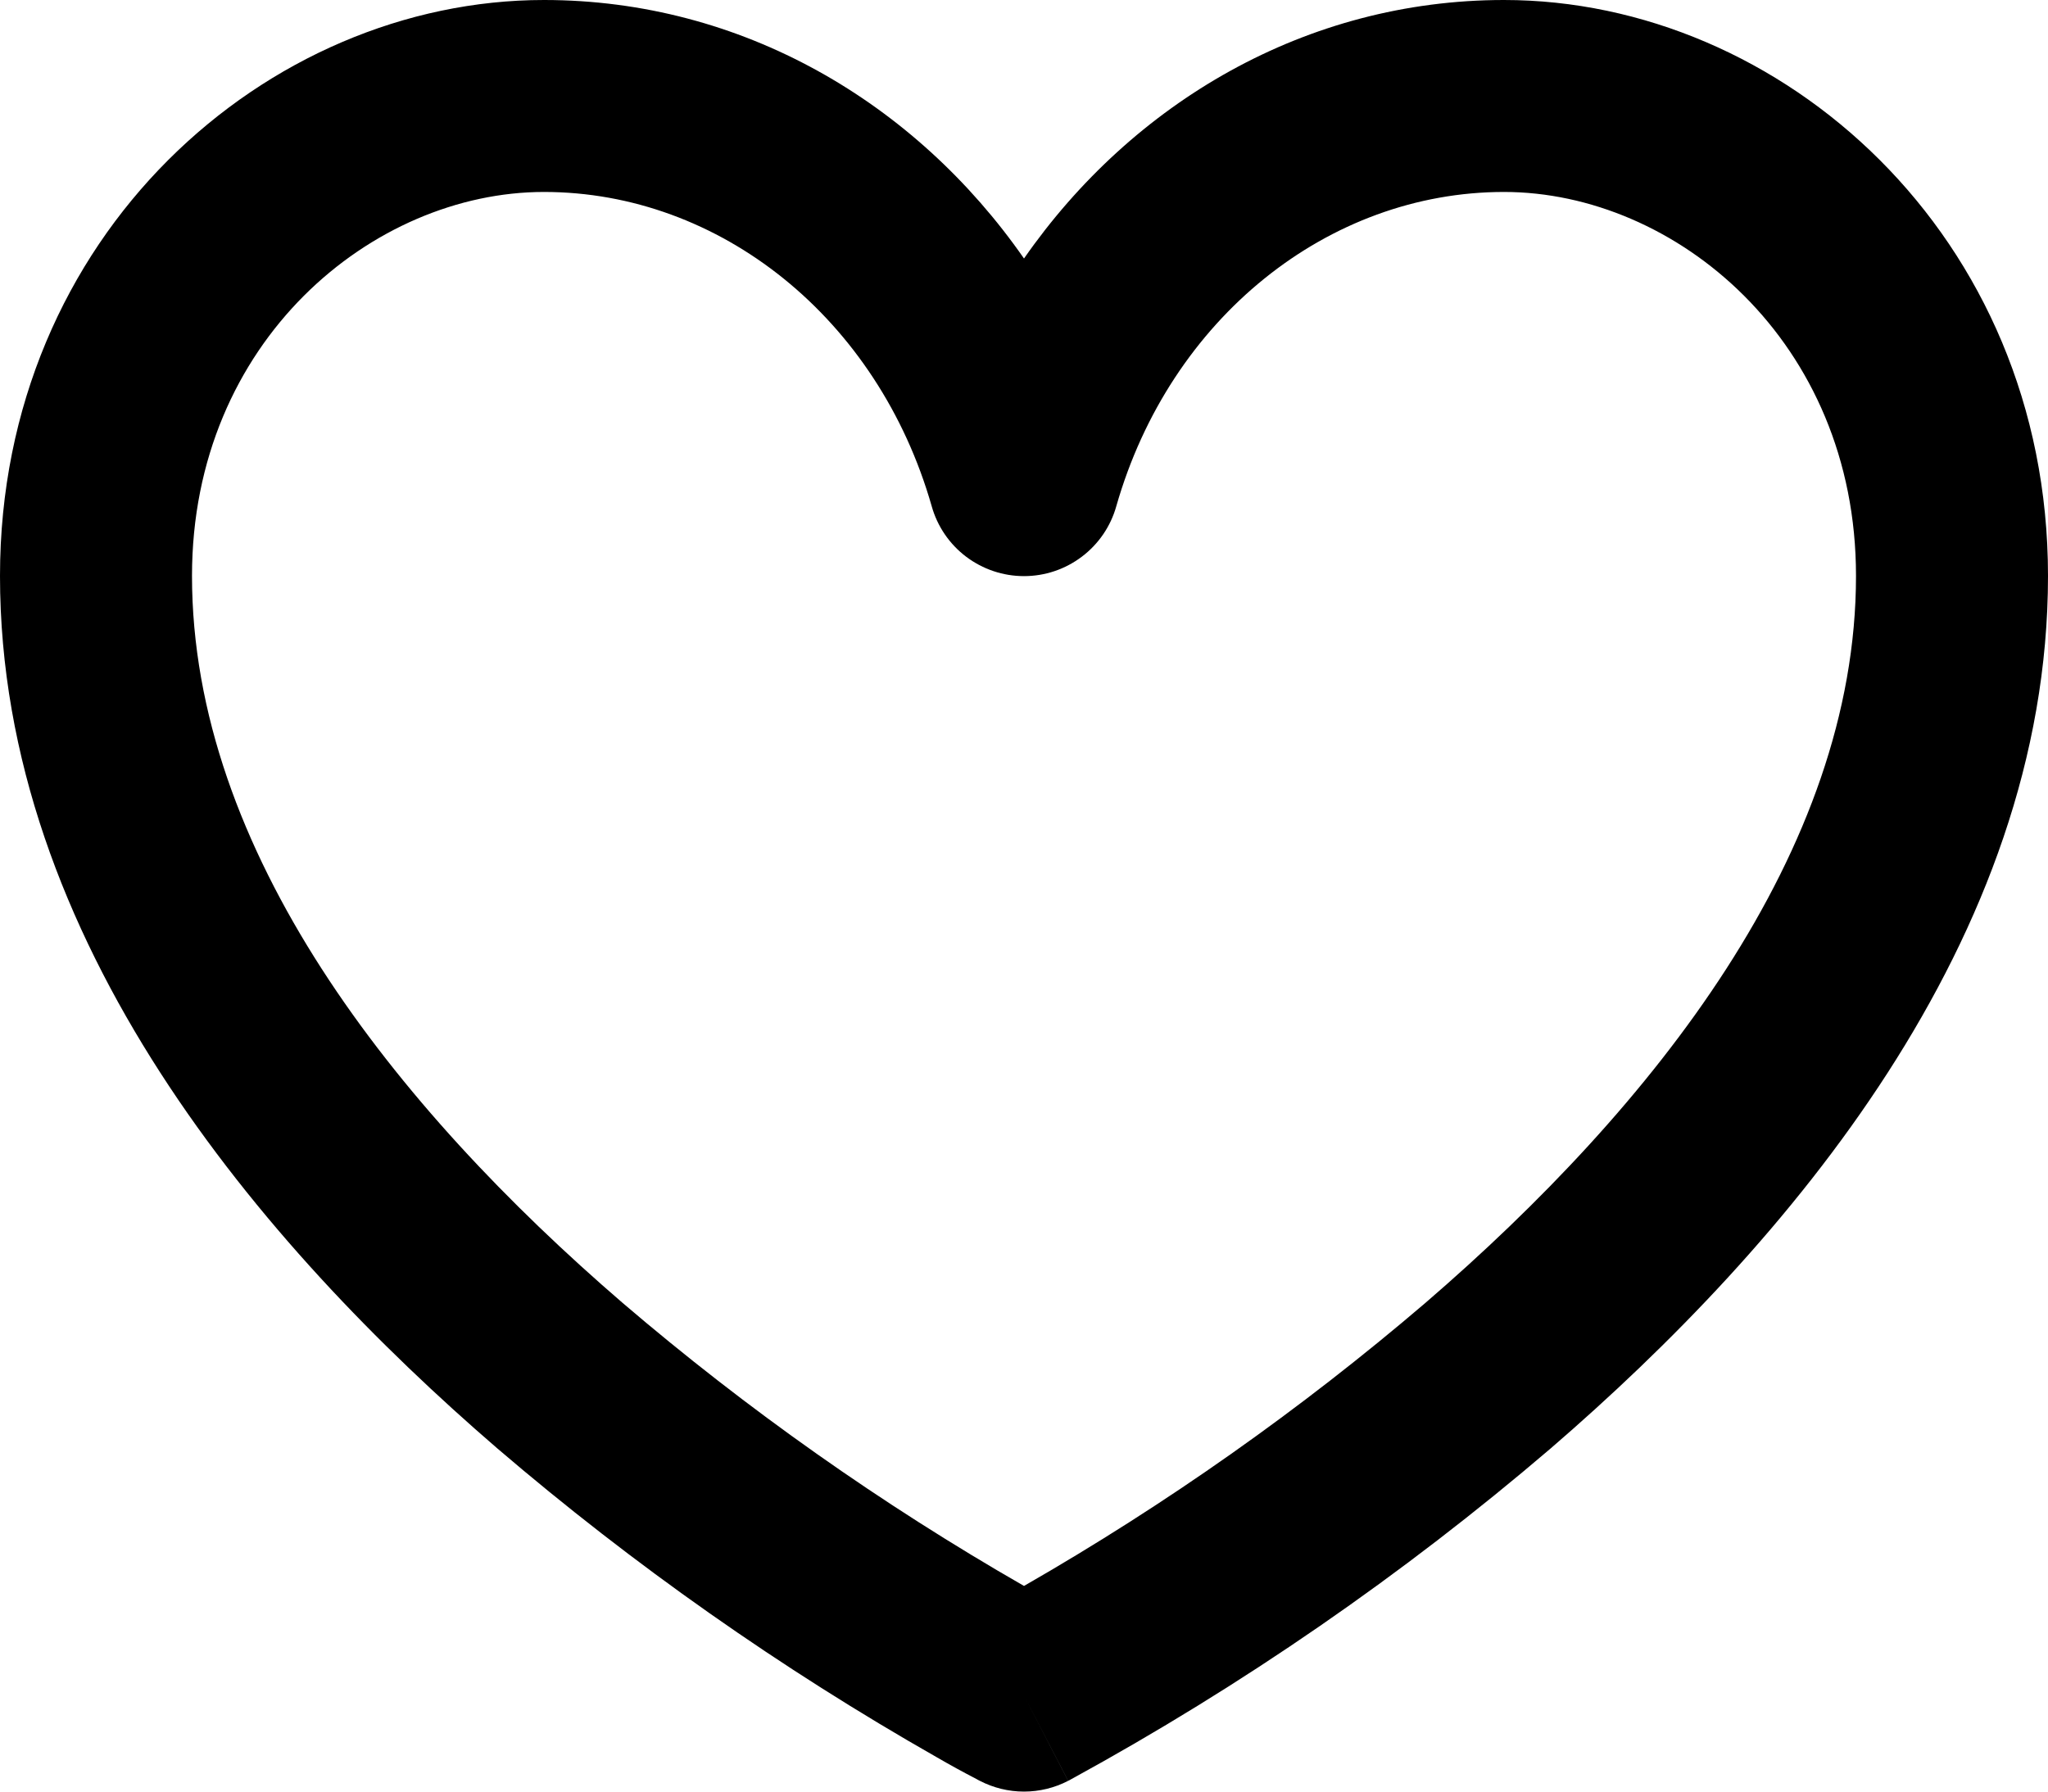<svg width="32" height="28" viewBox="0 0 32 28" fill="none" xmlns="http://www.w3.org/2000/svg">
<path d="M16 26.5L16.69 27.832C16.477 27.942 16.24 28 16 28C15.76 28 15.523 27.942 15.31 27.832L15.294 27.824L15.258 27.804C15.049 27.696 14.842 27.582 14.638 27.464C12.2 26.077 9.9 24.46 7.77 22.636C4.09 19.462 0 14.7 0 9C0 3.672 4.172 0 8.5 0C11.594 0 14.306 1.604 16 4.04C17.694 1.604 20.406 0 23.5 0C27.828 0 32 3.672 32 9C32 14.7 27.91 19.462 24.23 22.636C21.919 24.613 19.41 26.345 16.742 27.804L16.706 27.824L16.694 27.83H16.69L16 26.5ZM8.5 3C5.828 3 3 5.328 3 9C3 13.3 6.16 17.288 9.73 20.364C11.678 22.03 13.777 23.51 16 24.786C18.223 23.51 20.322 22.03 22.27 20.364C25.84 17.288 29 13.3 29 9C29 5.328 26.172 3 23.5 3C20.754 3 18.282 4.972 17.442 7.912C17.354 8.226 17.165 8.503 16.904 8.7C16.644 8.897 16.327 9.004 16 9.004C15.673 9.004 15.356 8.897 15.095 8.7C14.835 8.503 14.646 8.226 14.558 7.912C13.718 4.972 11.246 3 8.5 3Z" fill="black"/>
</svg>
